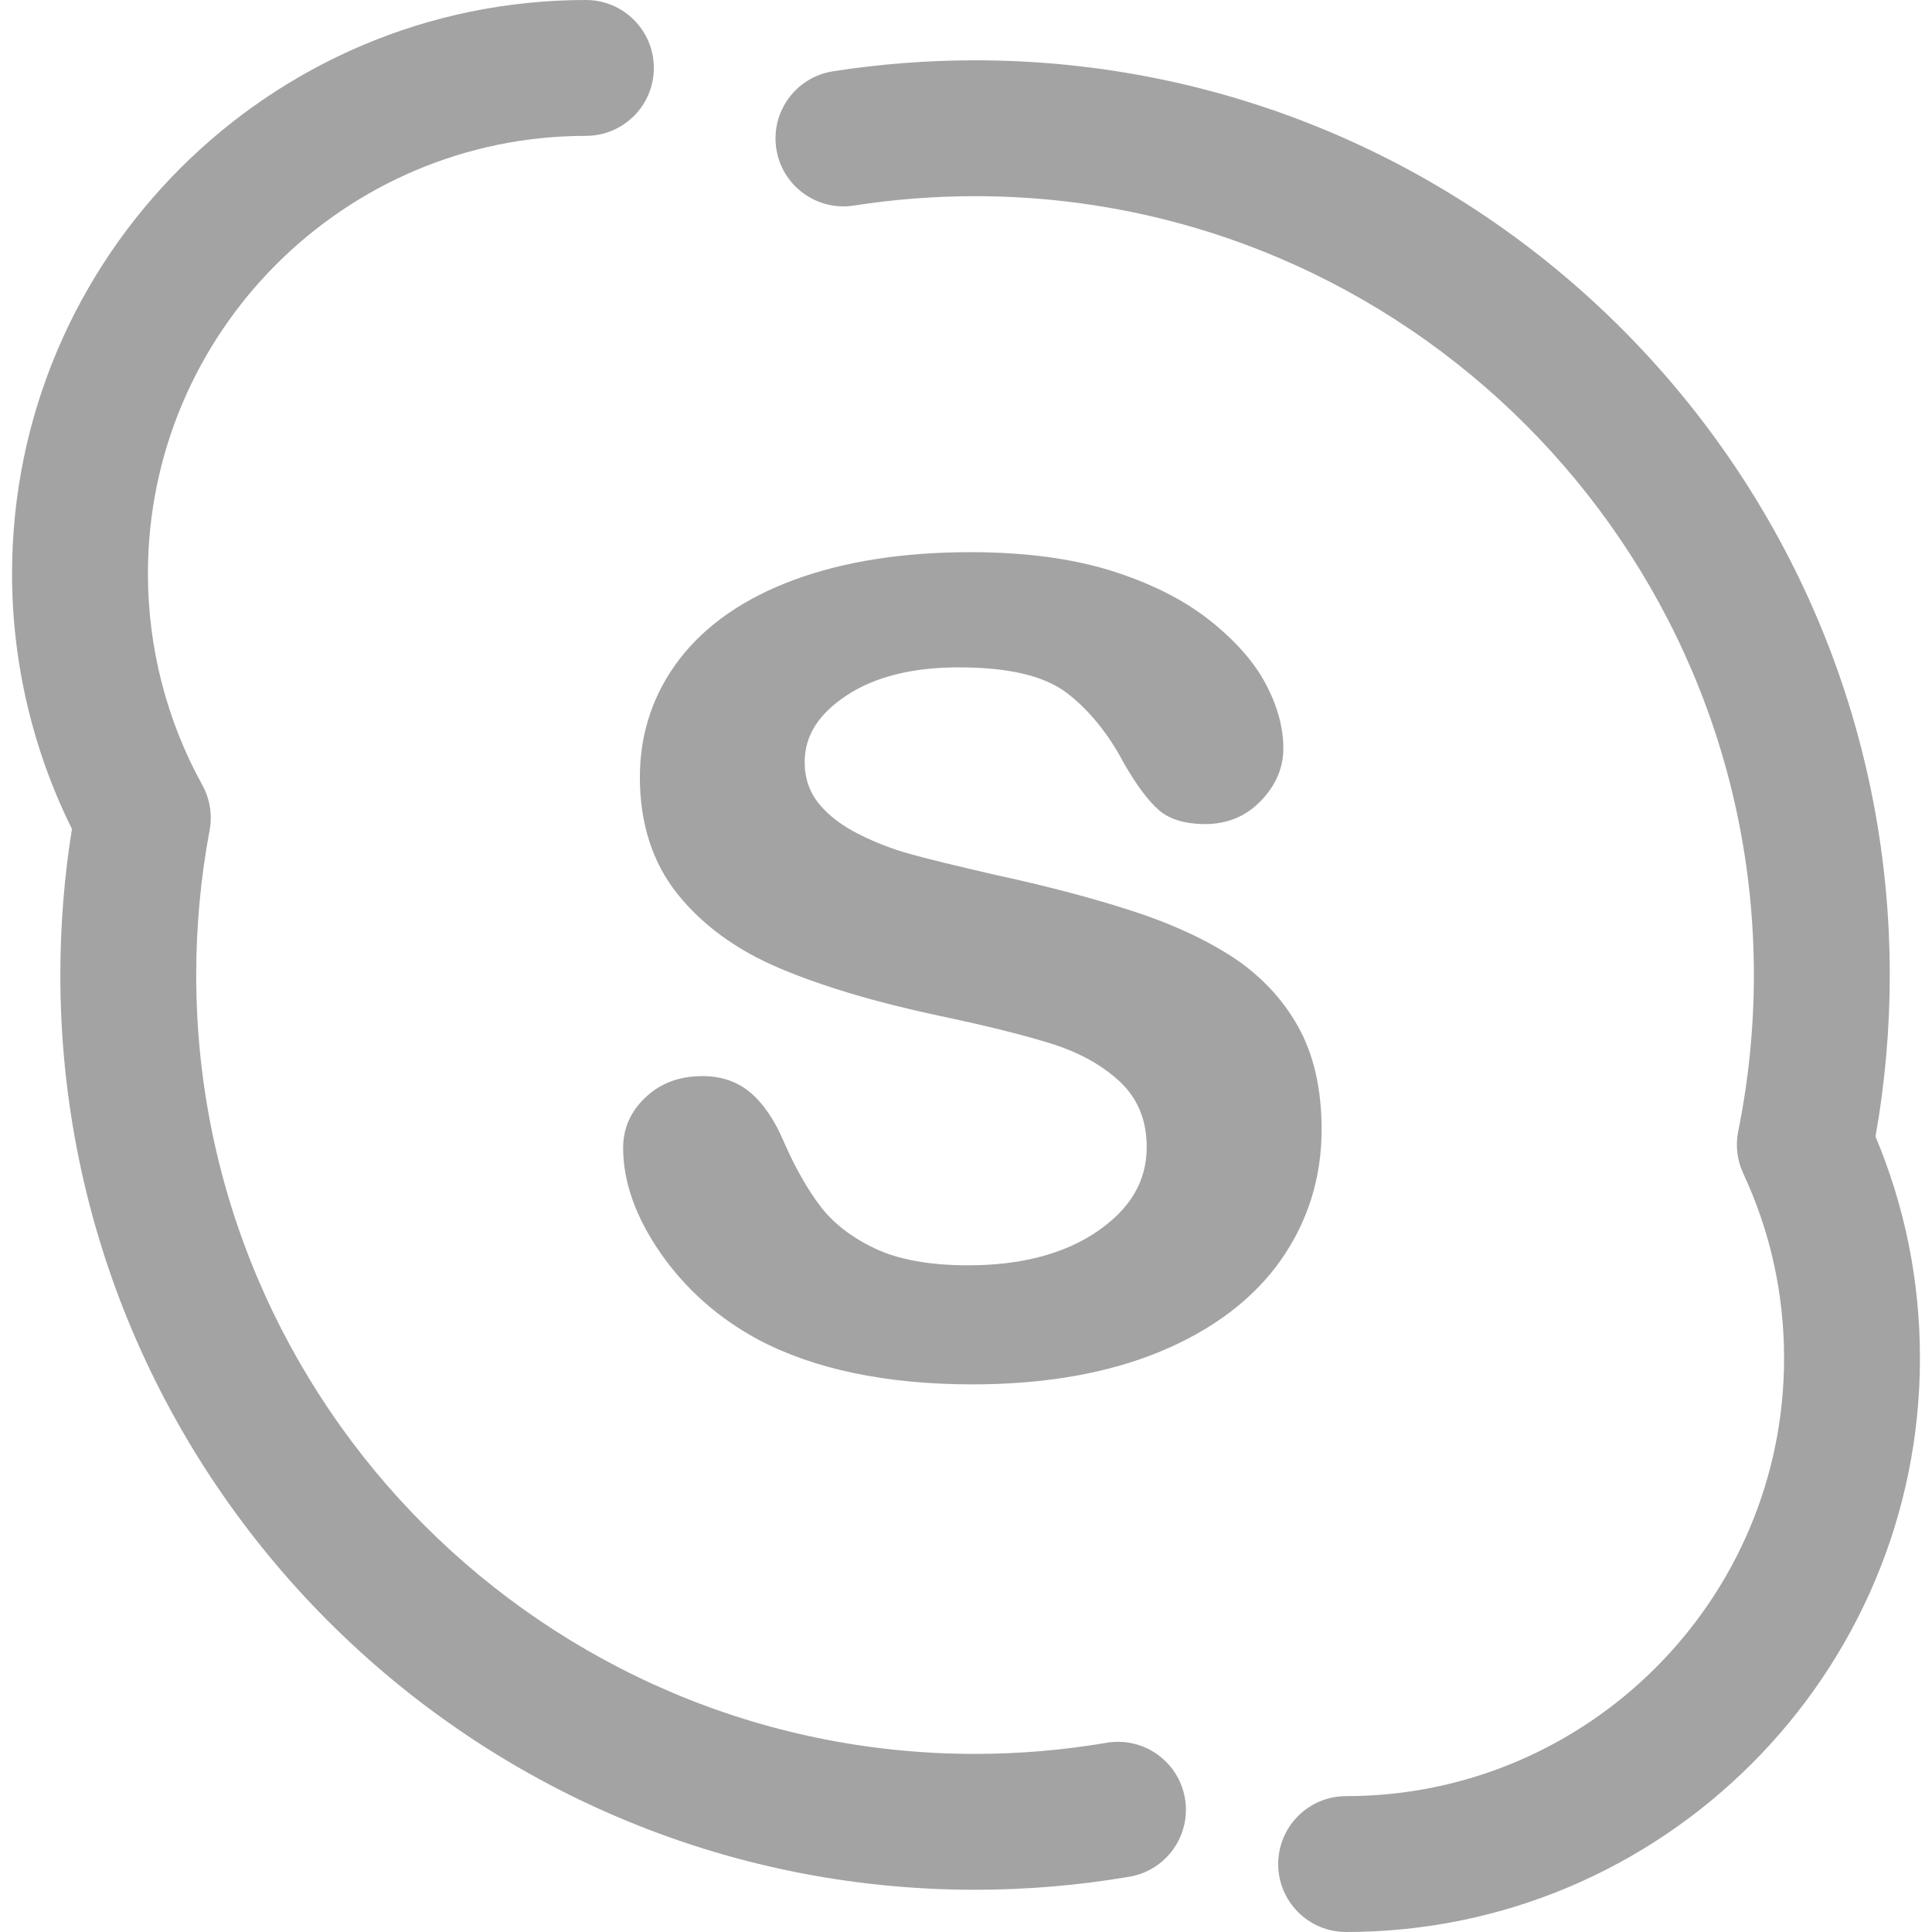<?xml version="1.0" encoding="iso-8859-1"?>
<!-- Generator: Adobe Illustrator 18.0.0, SVG Export Plug-In . SVG Version: 6.00 Build 0)  -->
<!DOCTYPE svg PUBLIC "-//W3C//DTD SVG 1.1//EN" "http://www.w3.org/Graphics/SVG/1.1/DTD/svg11.dtd">
<svg xmlns="http://www.w3.org/2000/svg" xmlns:xlink="http://www.w3.org/1999/xlink" version="1.1" id="Capa_1" x="0px" y="0px" viewBox="0 0 213.289 213.289" style="enable-background:new 0 0 213.289 213.289;" xml:space="preserve" width="512px" height="512px">
<g>
	<path d="M122.165,192.4c-4.785,0.814-9.67,1.227-14.521,1.227c-47.412,0-85.983-38.571-85.983-85.981   c0-5.387,0.497-10.759,1.478-15.966c0.323-1.714,0.038-3.487-0.805-5.014c-3.927-7.11-6.003-15.174-6.003-23.318   C16.33,36.688,38.021,15,64.683,15c4.142,0,7.5-3.358,7.5-7.5S68.825,0,64.683,0C29.75,0,1.33,28.417,1.33,63.347   c0,9.767,2.279,19.448,6.612,28.166c-0.851,5.296-1.281,10.709-1.281,16.132c0,55.681,45.301,100.981,100.983,100.981   c5.691,0,11.422-0.484,17.035-1.438c4.084-0.695,6.831-4.568,6.137-8.651C130.121,194.453,126.25,191.706,122.165,192.4z" fill="#a3a3a3"/>
	<path d="M207.052,125.477c1.045-5.89,1.574-11.877,1.574-17.832c0-55.684-45.3-100.987-100.981-100.987   c-5.243,0-10.52,0.408-15.684,1.213c-4.093,0.638-6.893,4.473-6.255,8.566c0.638,4.093,4.474,6.894,8.566,6.255   c4.401-0.686,8.901-1.034,13.373-1.034c47.41,0,85.981,38.574,85.981,85.987c0,5.765-0.582,11.567-1.729,17.245   c-0.317,1.571-0.123,3.203,0.554,4.655c2.992,6.415,4.508,13.278,4.508,20.398c0,26.658-21.689,48.346-48.349,48.346   c-4.142,0-7.5,3.358-7.5,7.5s3.358,7.5,7.5,7.5c34.931,0,63.349-28.417,63.349-63.346   C211.959,141.45,210.31,133.232,207.052,125.477z" fill="#a3a3a3"/>
	<path d="M145.904,124.689c0-4.476-0.88-8.307-2.611-11.384c-1.731-3.079-4.176-5.661-7.27-7.684   c-3.098-2.004-6.902-3.742-11.309-5.147c-4.361-1.401-9.359-2.71-14.848-3.893c-4.347-1.003-7.523-1.779-9.421-2.31   c-1.906-0.526-3.799-1.256-5.632-2.179c-1.849-0.927-3.323-2.049-4.387-3.341c-1.068-1.313-1.59-2.829-1.59-4.626   c0-2.902,1.529-5.319,4.679-7.386c3.101-2.033,7.242-3.063,12.306-3.063c5.539,0,9.447,0.921,11.949,2.82   c2.467,1.882,4.612,4.525,6.367,7.87c1.396,2.399,2.628,4.034,3.793,5.062c1.445,1.277,3.577,1.55,5.111,1.55   c2.454,0,4.529-0.867,6.168-2.573c1.641-1.71,2.471-3.654,2.471-5.777c0-2.333-0.669-4.757-1.987-7.205   c-1.311-2.442-3.428-4.817-6.287-7.053c-2.857-2.228-6.496-4.042-10.821-5.392c-4.332-1.336-9.533-2.02-15.462-2.02   c-7.431,0-13.982,1.027-19.467,3.06c-5.486,2.025-9.742,4.971-12.643,8.753c-2.899,3.784-4.372,8.169-4.372,13.029   c0,5.104,1.393,9.435,4.14,12.878c2.748,3.438,6.517,6.188,11.2,8.179c4.704,2,10.602,3.765,17.526,5.247   c5.152,1.076,9.355,2.118,12.501,3.096c3.095,0.961,5.663,2.38,7.63,4.217c1.961,1.84,2.957,4.265,2.957,7.204   c0,3.769-1.794,6.818-5.479,9.338c-3.632,2.474-8.423,3.729-14.229,3.729c-4.223,0-7.685-0.623-10.28-1.852   c-2.593-1.227-4.637-2.813-6.073-4.71c-1.426-1.888-2.775-4.274-4.014-7.108c-1.007-2.369-2.244-4.188-3.67-5.396   c-1.426-1.207-3.196-1.822-5.263-1.822c-2.581,0-4.647,0.765-6.311,2.335c-1.647,1.543-2.483,3.427-2.483,5.601   c0,3.742,1.391,7.643,4.131,11.601c2.751,3.964,6.372,7.174,10.765,9.545c6.199,3.287,14.165,4.95,23.694,4.95   c7.941,0,14.912-1.22,20.72-3.63c5.798-2.412,10.262-5.792,13.269-10.048C144.377,134.9,145.904,130.034,145.904,124.689z" fill="#a3a3a3"/>
</g>
<g>
</g>
<g>
</g>
<g>
</g>
<g>
</g>
<g>
</g>
<g>
</g>
<g>
</g>
<g>
</g>
<g>
</g>
<g>
</g>
<g>
</g>
<g>
</g>
<g>
</g>
<g>
</g>
<g>
</g>
</svg>
